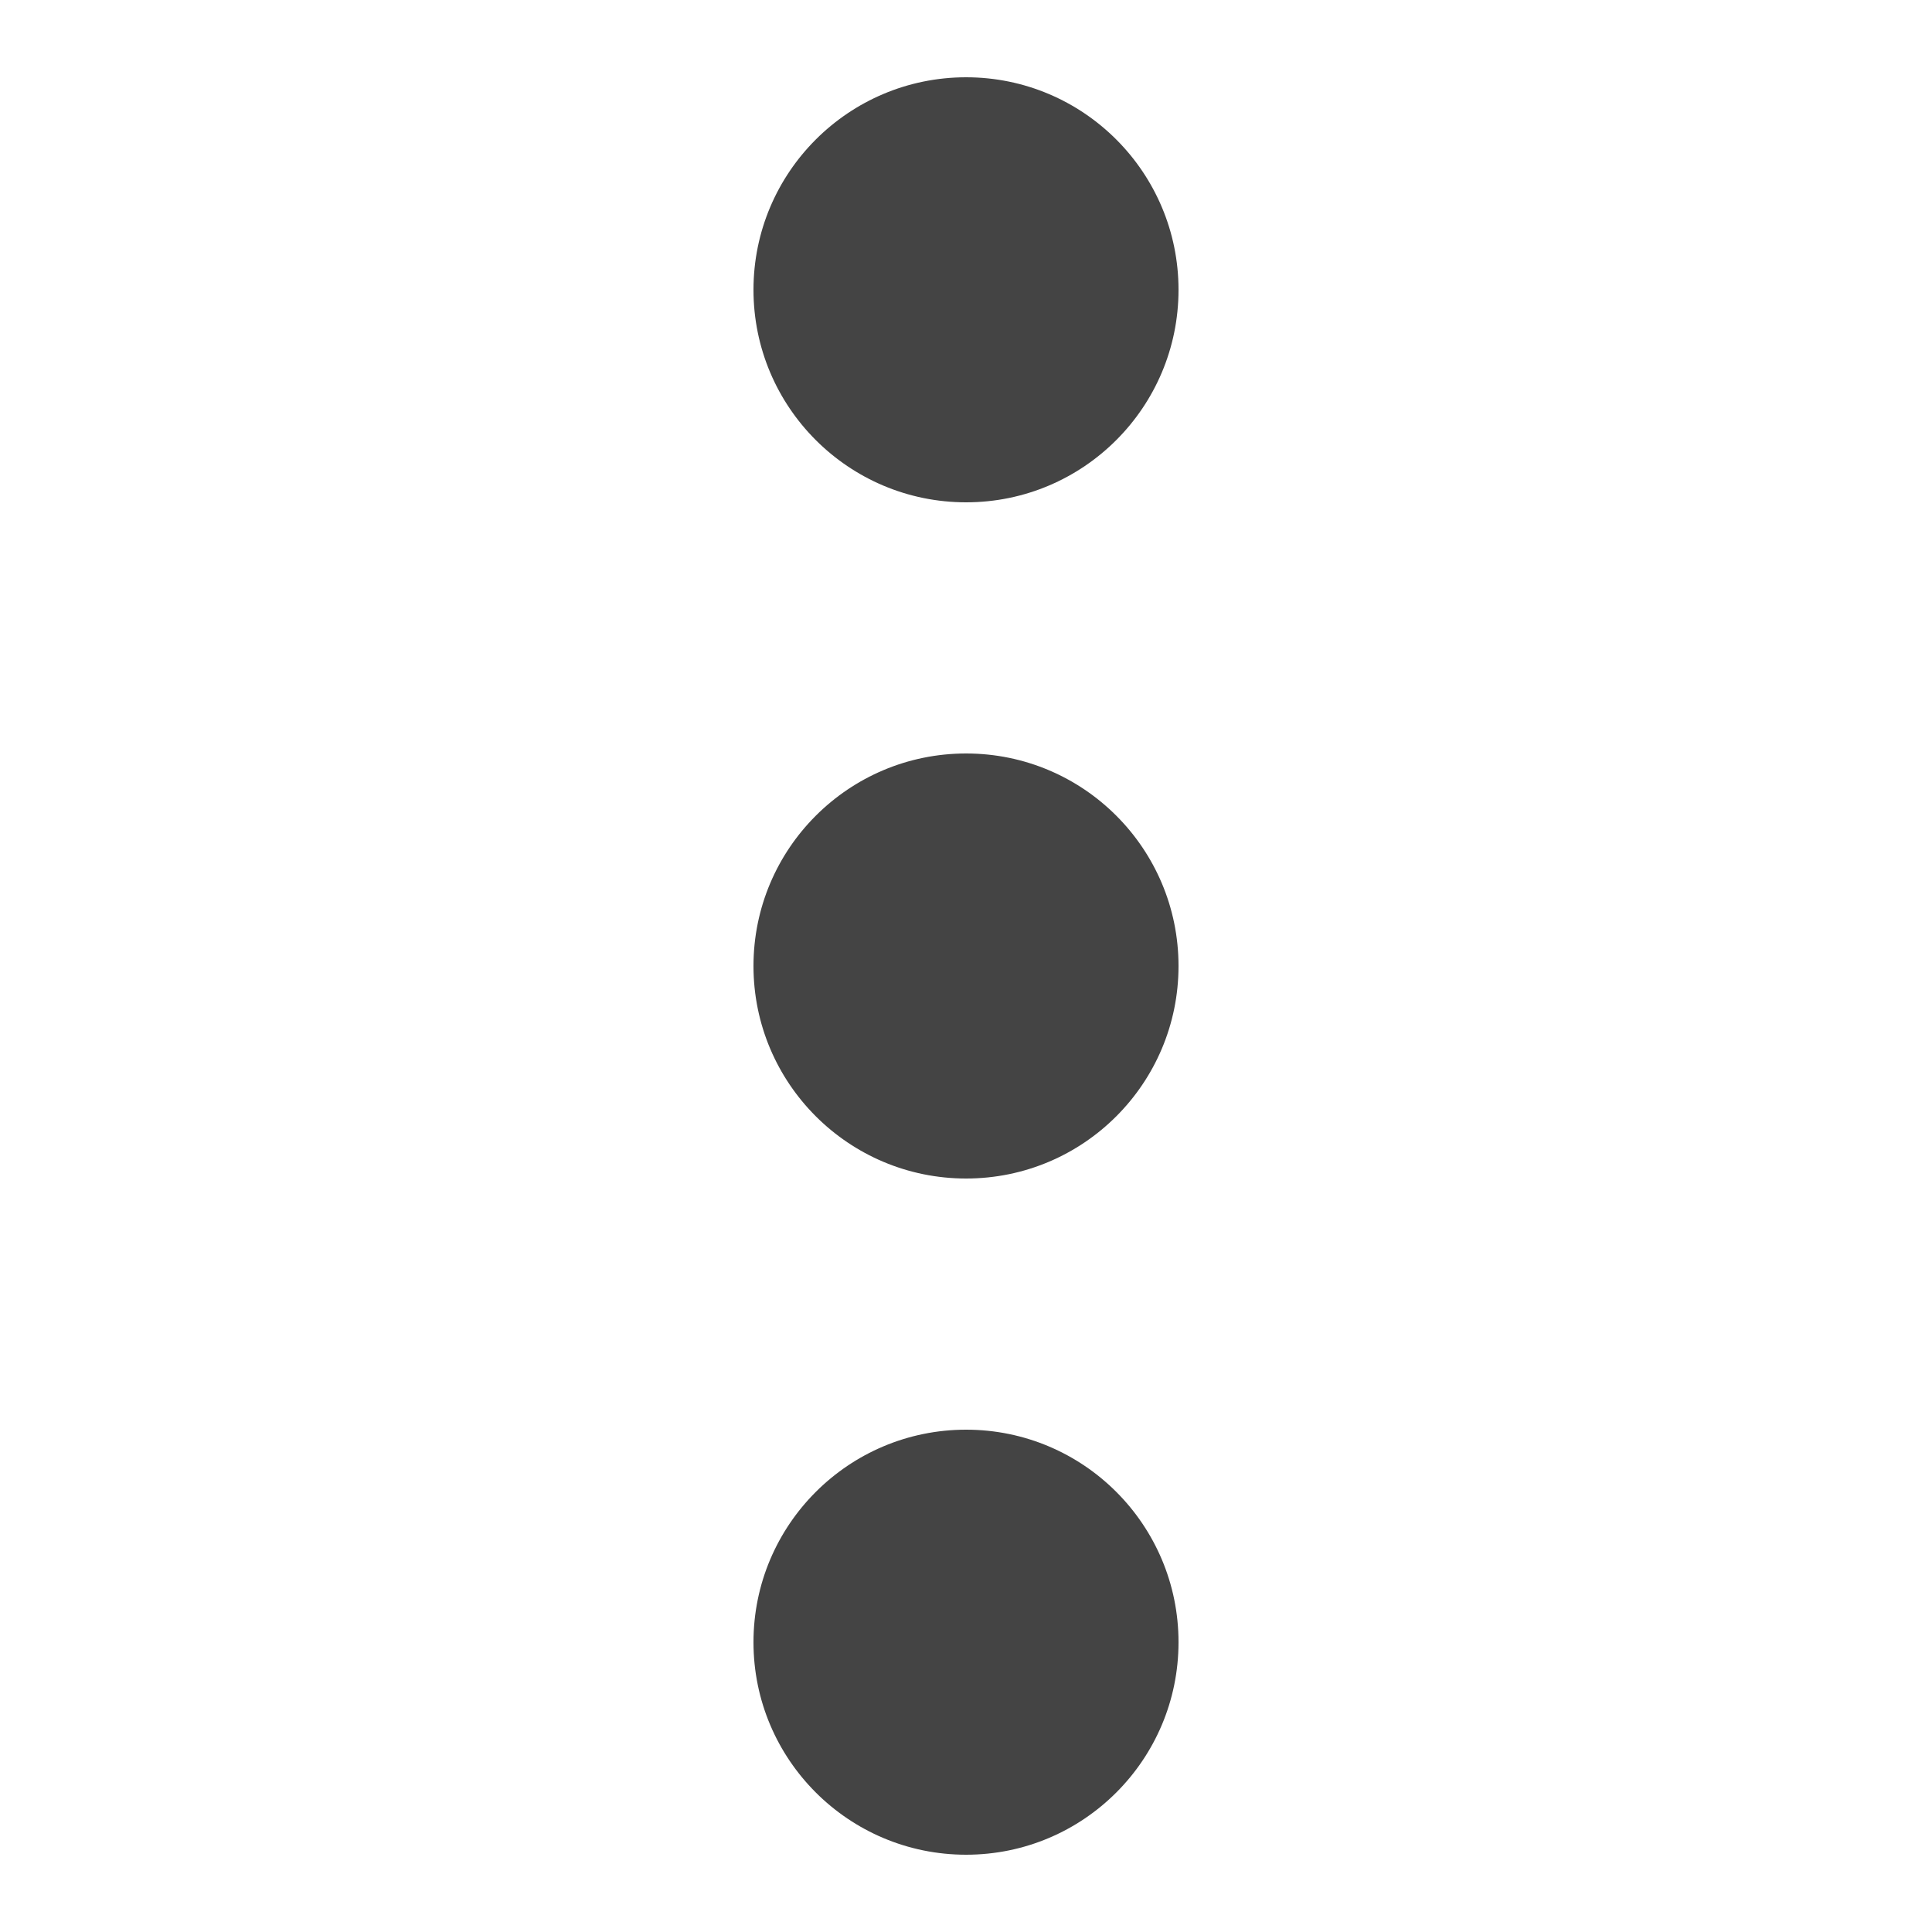 <?xml version="1.0" encoding="utf-8"?>
<!-- Generated by IcoMoon.io -->
<!DOCTYPE svg PUBLIC "-//W3C//DTD SVG 1.1//EN" "http://www.w3.org/Graphics/SVG/1.1/DTD/svg11.dtd">
<svg version="1.1" xmlns="http://www.w3.org/2000/svg" xmlns:xlink="http://www.w3.org/1999/xlink" width="20" height="20" viewBox="0 0 20 20">
<path fill="#444444" d="M10.001 7.8c-1.215 0-2.201 0.985-2.201 2.2s0.986 2.2 2.201 2.2c1.215 0 2.199-0.985 2.199-2.2s-0.984-2.2-2.199-2.2zM10.001 5.2c1.215 0 2.199-0.986 2.199-2.2s-0.984-2.2-2.199-2.2c-1.215 0-2.201 0.985-2.201 2.2s0.986 2.2 2.201 2.2zM10.001 14.8c-1.215 0-2.201 0.985-2.201 2.2s0.986 2.2 2.201 2.2c1.215 0 2.199-0.985 2.199-2.2s-0.984-2.2-2.199-2.2z"></path>
</svg>

